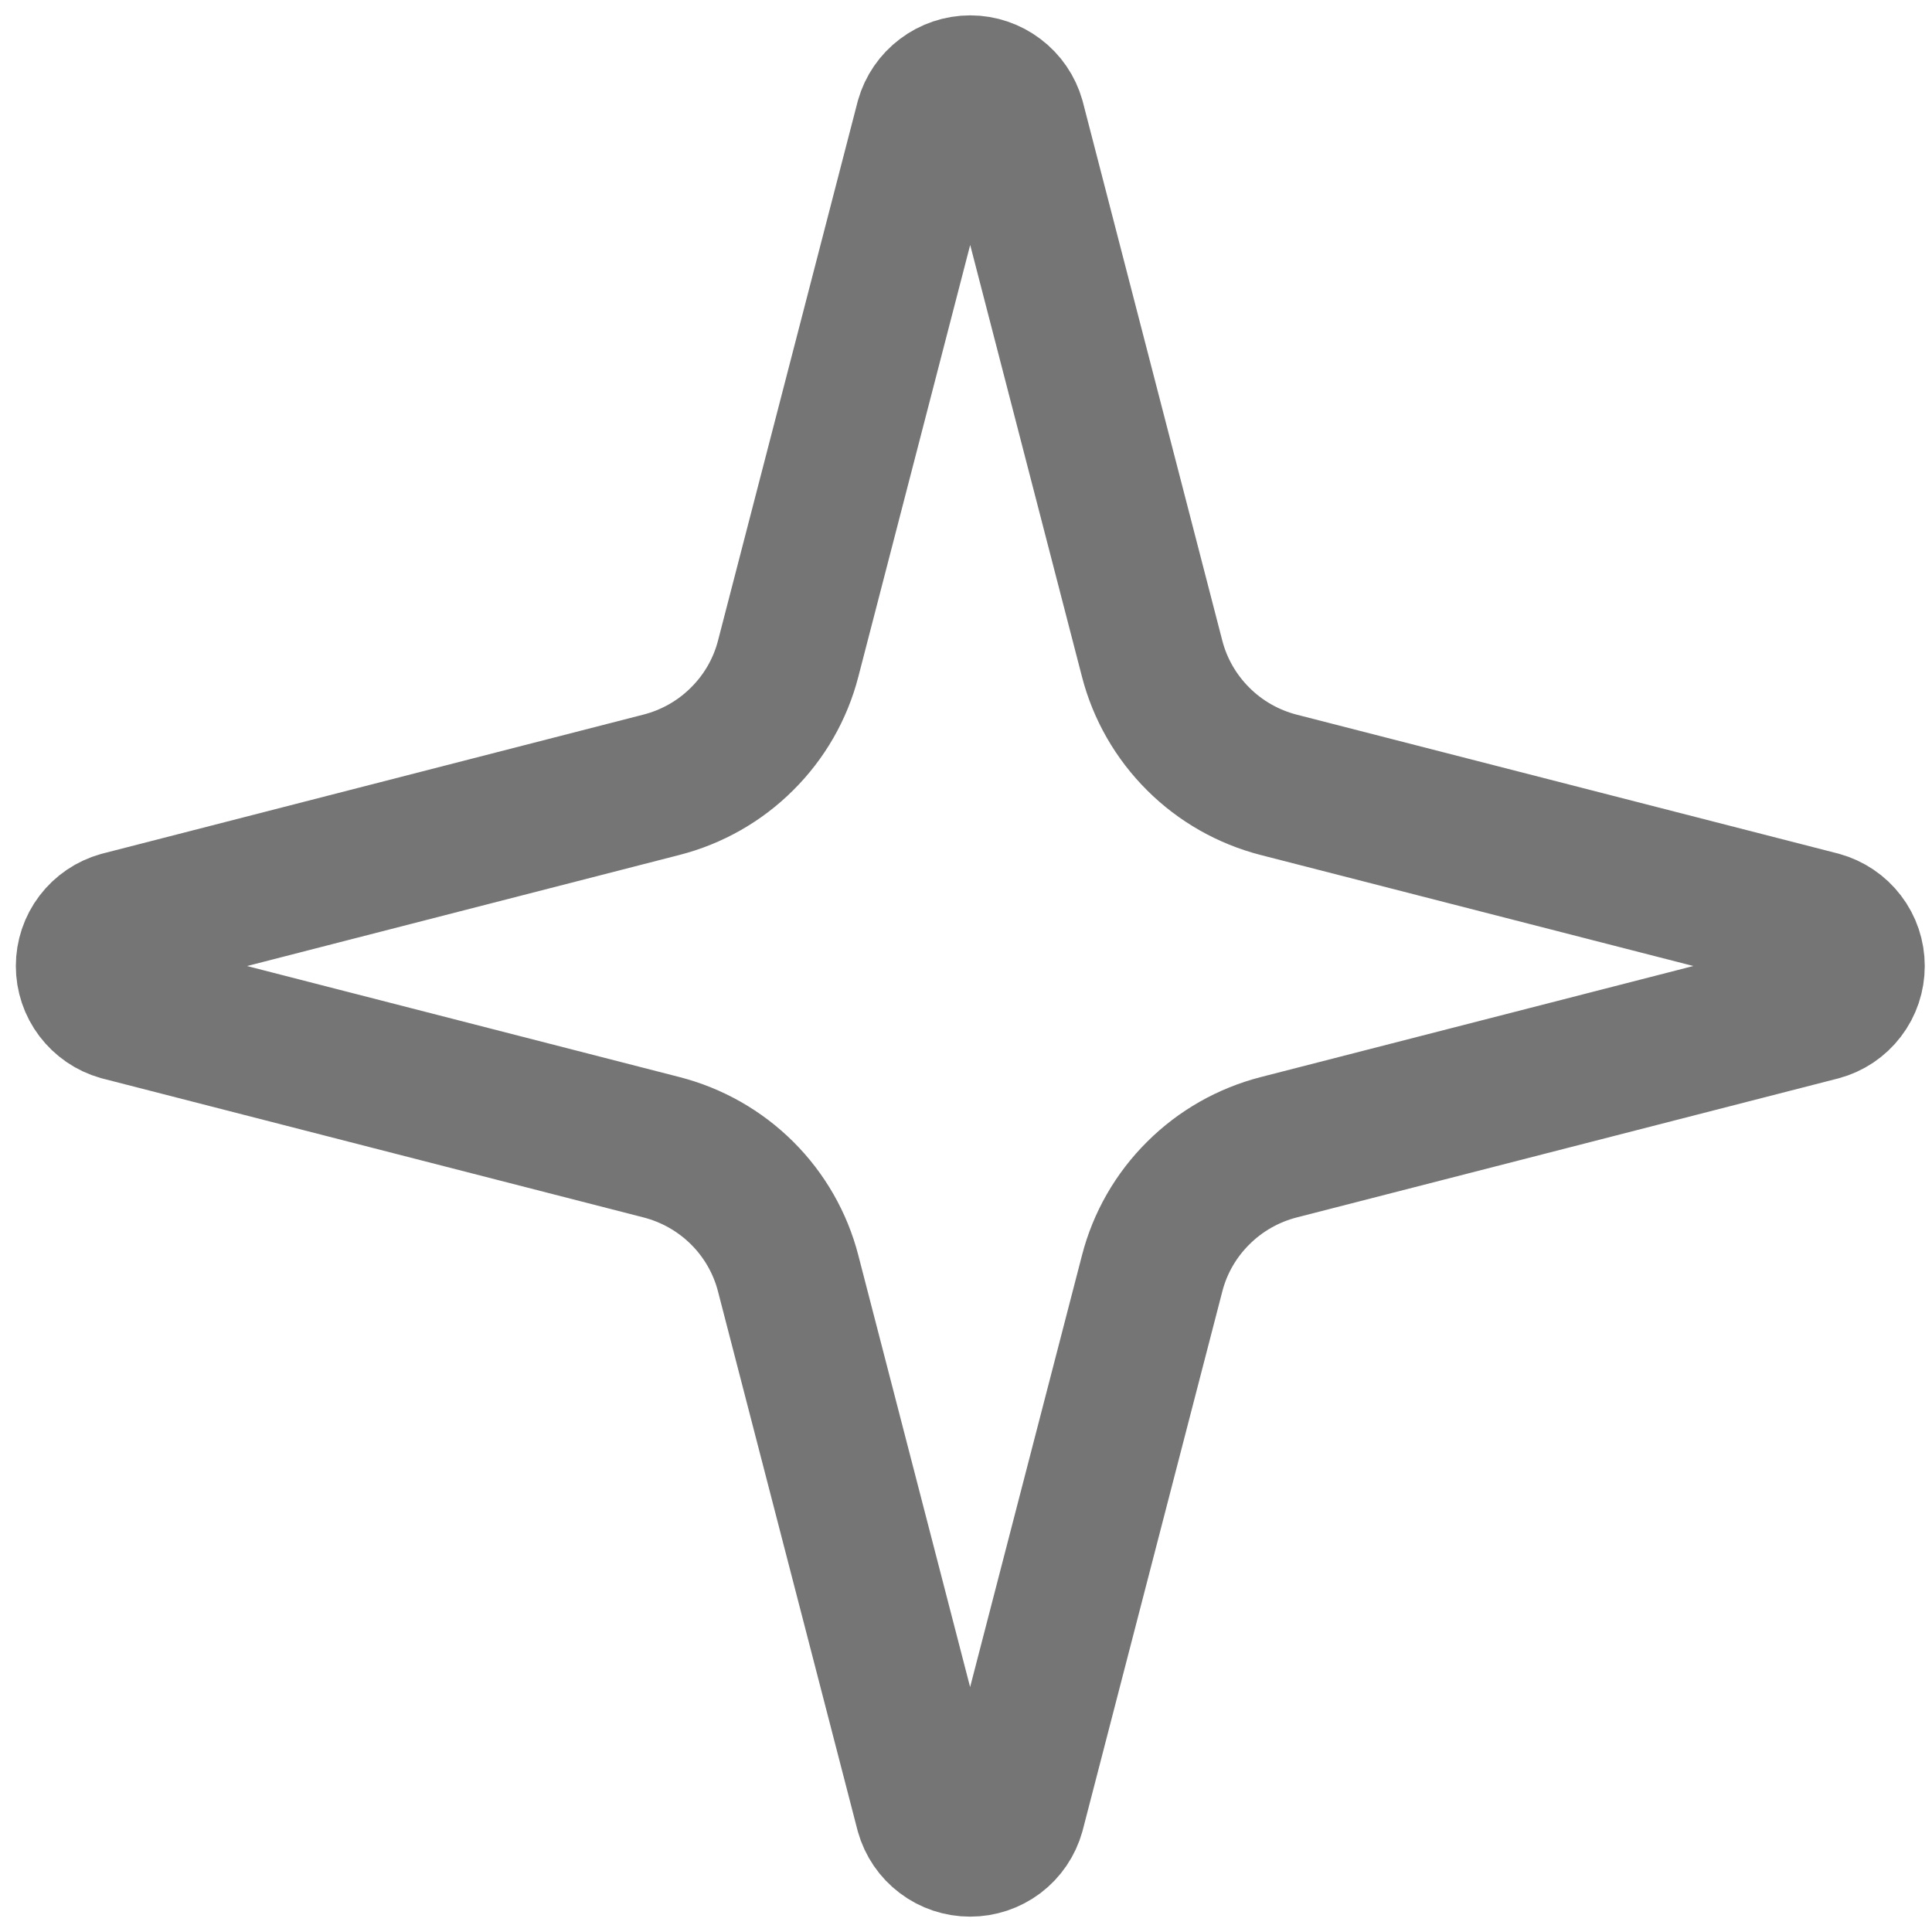 <svg width="20" height="20" viewBox="0 0 20 20" fill="none" xmlns="http://www.w3.org/2000/svg">
<path d="M8.159 13.182C8.078 12.867 7.913 12.58 7.683 12.351C7.452 12.121 7.163 11.957 6.847 11.876L1.246 10.438C1.15 10.411 1.066 10.353 1.006 10.274C0.946 10.195 0.914 10.099 0.914 10C0.914 9.901 0.946 9.805 1.006 9.726C1.066 9.647 1.15 9.59 1.246 9.563L6.847 8.124C7.163 8.043 7.452 7.879 7.682 7.649C7.913 7.42 8.078 7.133 8.159 6.819L9.604 1.241C9.631 1.146 9.688 1.062 9.768 1.002C9.847 0.942 9.944 0.909 10.044 0.909C10.143 0.909 10.24 0.942 10.319 1.002C10.399 1.062 10.456 1.146 10.483 1.241L11.927 6.819C12.008 7.133 12.173 7.42 12.404 7.65C12.634 7.88 12.923 8.044 13.239 8.125L18.84 9.562C18.937 9.589 19.022 9.646 19.082 9.725C19.143 9.804 19.175 9.901 19.175 10C19.175 10.1 19.143 10.197 19.082 10.276C19.022 10.355 18.937 10.412 18.84 10.438L13.239 11.876C12.923 11.957 12.634 12.121 12.404 12.351C12.173 12.58 12.008 12.867 11.927 13.182L10.482 18.759C10.455 18.855 10.398 18.939 10.319 18.999C10.239 19.059 10.142 19.091 10.043 19.091C9.943 19.091 9.846 19.059 9.767 18.999C9.687 18.939 9.63 18.855 9.603 18.759L8.159 13.182Z" stroke="#757575" stroke-width="1.5" stroke-linecap="round" stroke-linejoin="round"/>
</svg>
